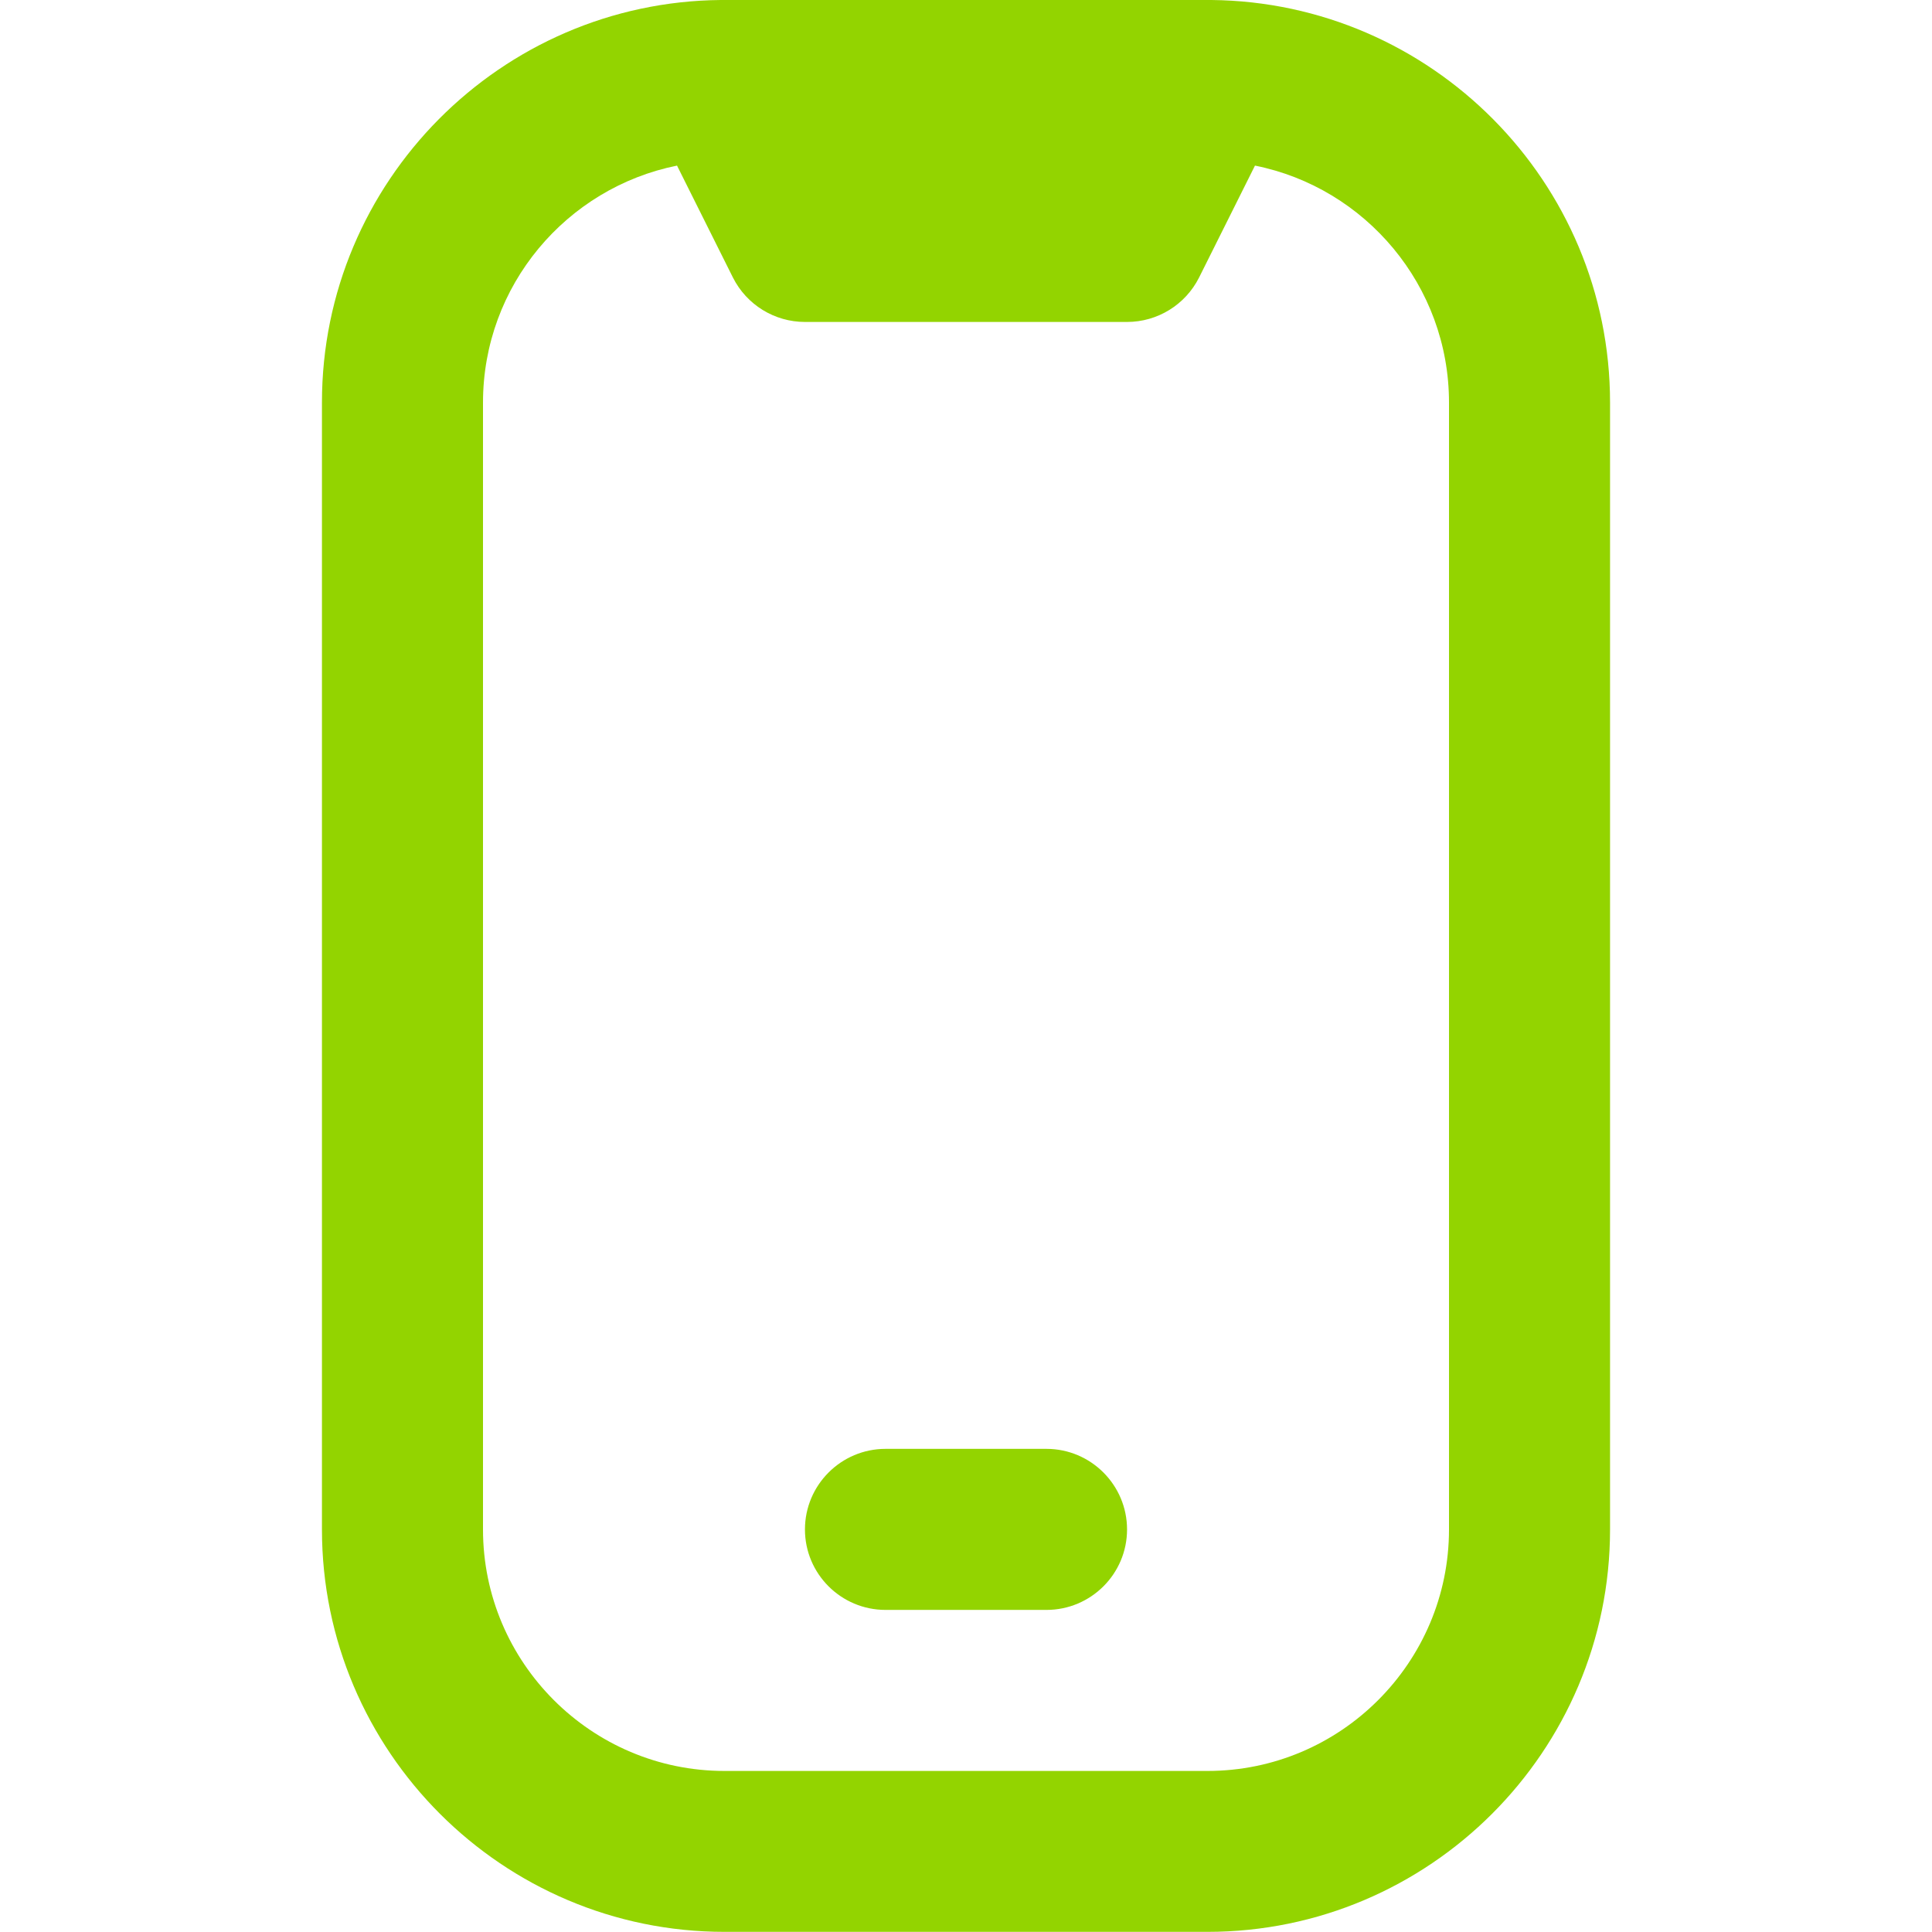<?xml version="1.0" encoding="UTF-8"?> <svg xmlns="http://www.w3.org/2000/svg" width="14" height="14" viewBox="0 0 14 14" fill="none"><g clip-path="url(#clip0_100_16155)"><path d="M8.776 -5.07812e-05C8.76 -0.001 5.239 -0.001 5.224 -5.07812e-05C3.628 0.014 2.333 1.317 2.333 2.916L2.333 11.083C2.333 12.691 3.642 13.999 5.25 13.999H8.75C10.358 13.999 11.667 12.691 11.667 11.083L11.667 2.917C11.667 1.317 10.372 0.015 8.776 -5.07812e-05ZM10.5 11.083C10.5 12.047 9.715 12.833 8.75 12.833H5.25C4.285 12.833 3.5 12.047 3.5 11.083L3.5 2.917C3.5 2.069 4.105 1.361 4.906 1.2L5.311 2.011C5.41 2.208 5.612 2.333 5.833 2.333L8.167 2.333C8.388 2.333 8.59 2.208 8.689 2.011L9.094 1.2C9.894 1.36 10.5 2.069 10.5 2.917L10.5 11.083ZM7.583 11.666H6.417C6.095 11.666 5.833 11.405 5.833 11.083C5.833 10.761 6.095 10.499 6.417 10.499H7.583C7.905 10.499 8.167 10.761 8.167 11.083C8.167 11.405 7.905 11.666 7.583 11.666Z" fill="#93D400"></path></g><defs><clipPath id="clip0_100_16155"><rect width="14" height="14" fill="white"></rect></clipPath></defs></svg> 